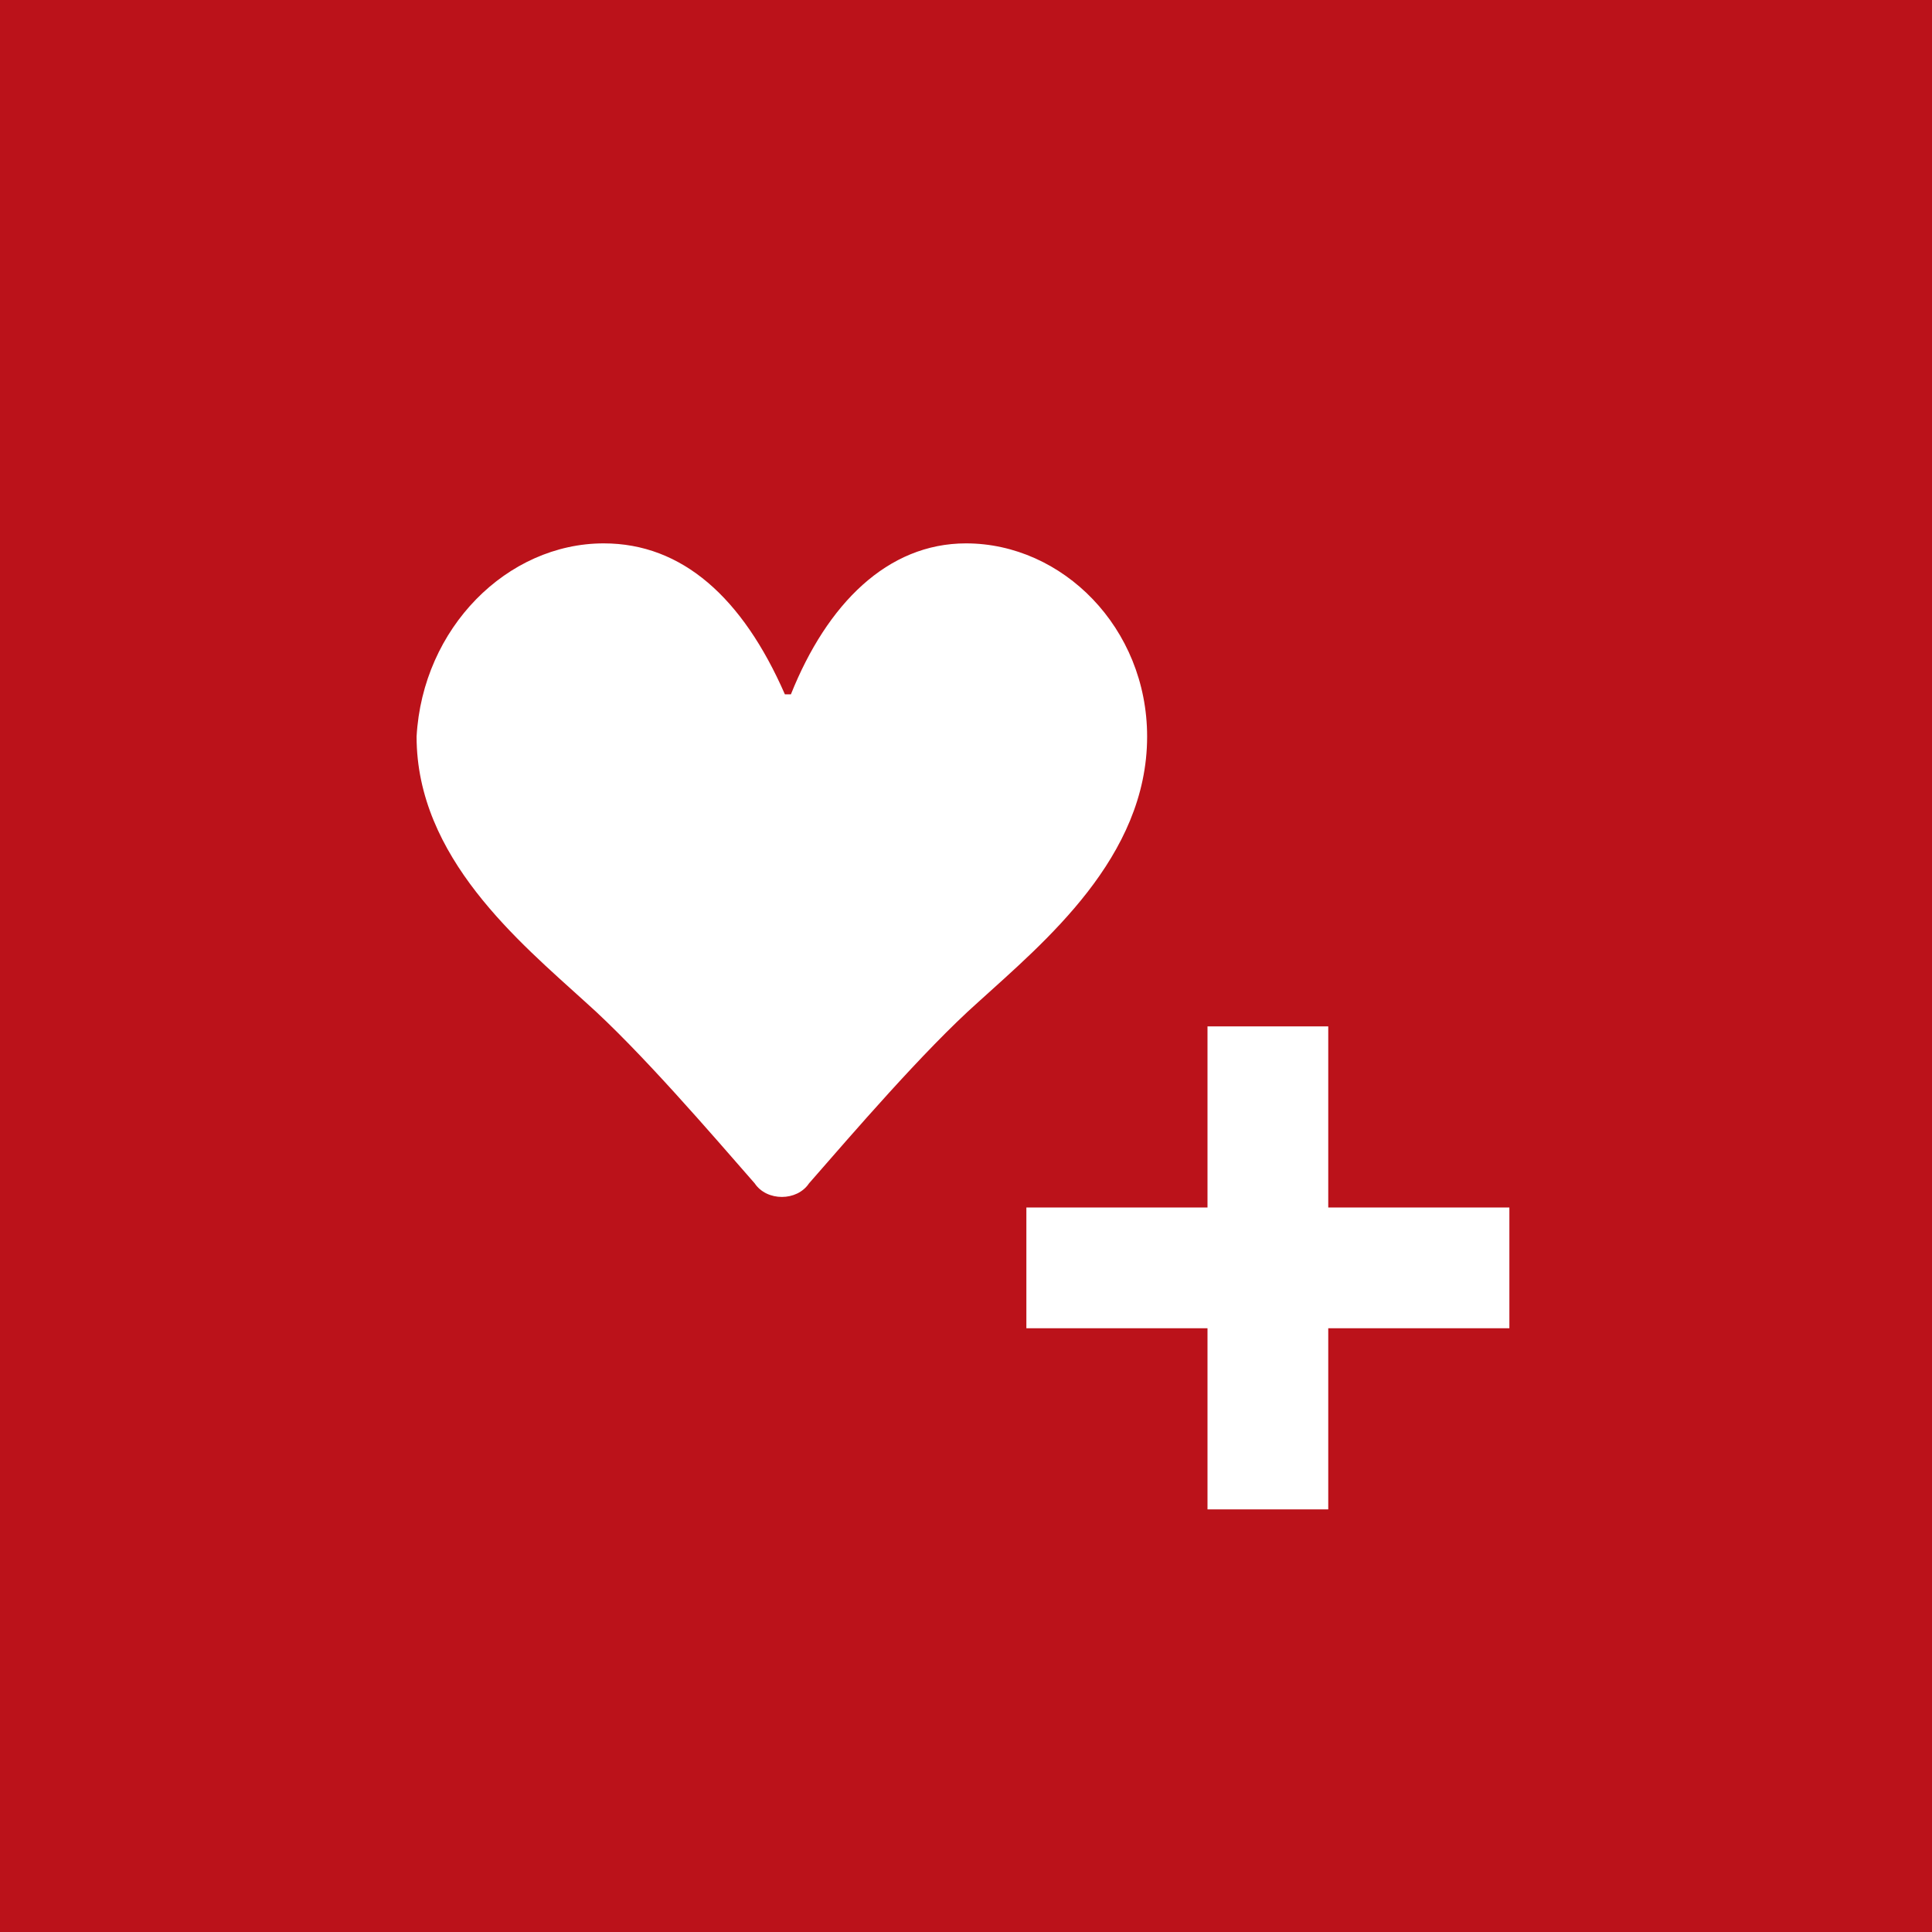 <svg version="1.1" id="レイヤー_1" xmlns="http://www.w3.org/2000/svg" x="0" y="0" viewBox="0 0 32 32" xml:space="preserve"><style>.st1{fill:#fff}</style><path fill="#bb121a" d="M0 0h32v32H0z"/><path class="st1" d="M16 9c1.6 0 3 1.4 3 3.2 0 2-1.7 3.4-2.8 4.4-.9.8-2.1 2.2-2.8 3-.2.3-.7.3-.9 0-.7-.8-1.9-2.2-2.8-3-1.1-1-2.8-2.4-2.8-4.4C7 10.4 8.4 9 10 9c1.3 0 2.3.9 3 2.5h.1C13.7 10 14.7 9 16 9zm4 8h2v8h-2z"/><path class="st1" d="M17 20h8v2h-8z"/></svg>